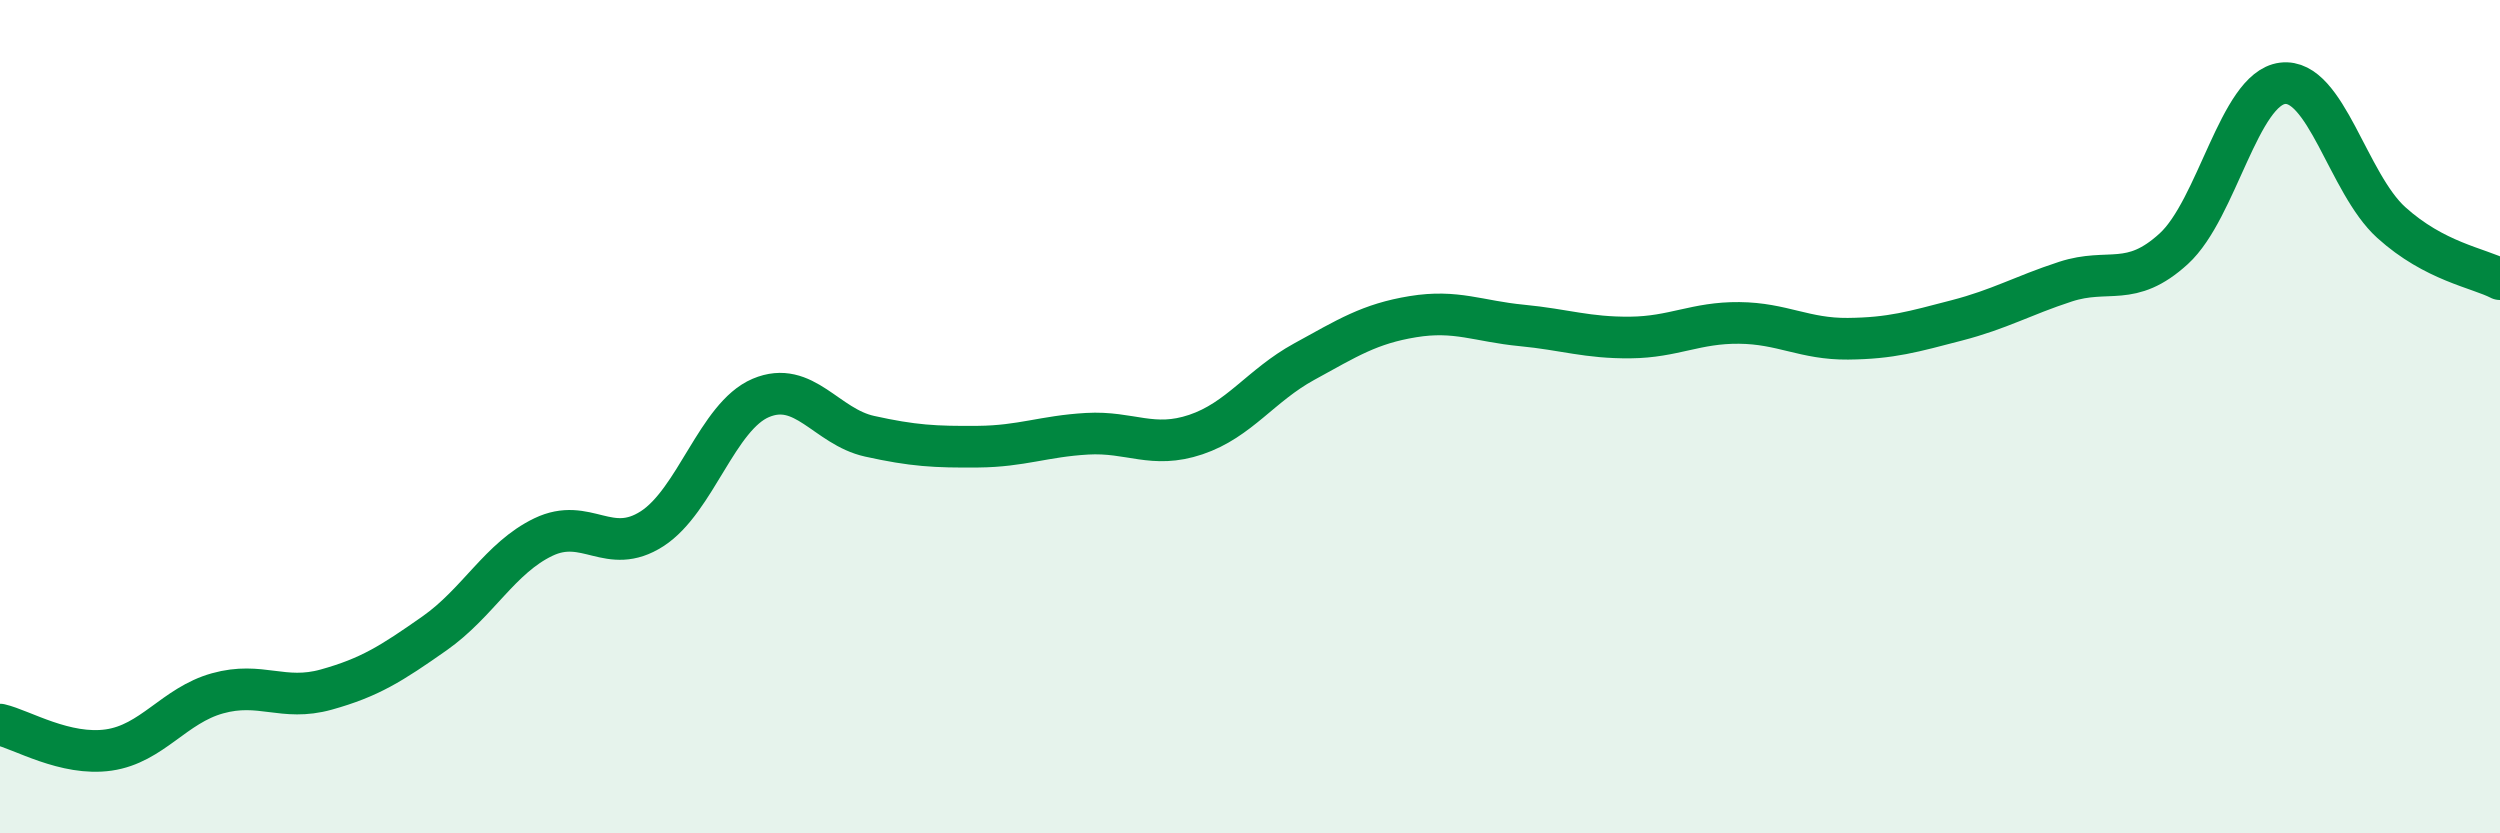 
    <svg width="60" height="20" viewBox="0 0 60 20" xmlns="http://www.w3.org/2000/svg">
      <path
        d="M 0,17.39 C 0.52,17.51 1.57,18.15 2.61,18 C 3.65,17.85 4.18,16.93 5.22,16.64 C 6.26,16.35 6.79,16.84 7.83,16.55 C 8.87,16.26 9.39,15.93 10.43,15.2 C 11.47,14.47 12,13.39 13.04,12.89 C 14.08,12.39 14.61,13.36 15.65,12.69 C 16.69,12.02 17.22,9.99 18.26,9.55 C 19.3,9.11 19.83,10.24 20.87,10.47 C 21.91,10.7 22.44,10.73 23.48,10.72 C 24.52,10.71 25.05,10.47 26.09,10.41 C 27.13,10.35 27.66,10.78 28.7,10.43 C 29.74,10.08 30.26,9.25 31.3,8.68 C 32.34,8.11 32.87,7.77 33.91,7.6 C 34.95,7.43 35.48,7.71 36.52,7.81 C 37.56,7.91 38.09,8.11 39.13,8.1 C 40.17,8.09 40.7,7.74 41.74,7.75 C 42.78,7.76 43.31,8.14 44.35,8.13 C 45.39,8.12 45.92,7.96 46.96,7.69 C 48,7.42 48.53,7.1 49.57,6.76 C 50.61,6.42 51.13,6.92 52.17,5.97 C 53.21,5.02 53.74,2.13 54.78,2 C 55.82,1.87 56.35,4.4 57.39,5.34 C 58.43,6.28 59.48,6.43 60,6.7L60 20L0 20Z"
        fill="#008740"
        opacity="0.1"
        stroke-linecap="round"
        stroke-linejoin="round"
      />
      <path
        d="M 0,17.39 C 0.52,17.51 1.57,18.15 2.61,18 C 3.65,17.85 4.18,16.93 5.22,16.64 C 6.26,16.35 6.79,16.84 7.83,16.55 C 8.87,16.26 9.39,15.93 10.43,15.2 C 11.47,14.47 12,13.39 13.04,12.89 C 14.08,12.39 14.61,13.36 15.65,12.69 C 16.69,12.02 17.22,9.99 18.26,9.55 C 19.3,9.11 19.83,10.24 20.87,10.47 C 21.91,10.7 22.44,10.73 23.48,10.72 C 24.52,10.71 25.05,10.47 26.09,10.41 C 27.13,10.35 27.66,10.78 28.7,10.43 C 29.74,10.08 30.26,9.25 31.3,8.68 C 32.34,8.11 32.87,7.77 33.91,7.6 C 34.95,7.43 35.48,7.71 36.52,7.81 C 37.56,7.91 38.09,8.11 39.13,8.1 C 40.17,8.09 40.7,7.74 41.74,7.75 C 42.78,7.76 43.31,8.14 44.35,8.13 C 45.39,8.12 45.92,7.96 46.96,7.69 C 48,7.42 48.53,7.1 49.57,6.76 C 50.61,6.42 51.13,6.92 52.17,5.97 C 53.21,5.02 53.74,2.13 54.78,2 C 55.82,1.87 56.35,4.4 57.39,5.34 C 58.43,6.28 59.48,6.43 60,6.7"
        stroke="#008740"
        stroke-width="1"
        fill="none"
        stroke-linecap="round"
        stroke-linejoin="round"
      />
    </svg>
  